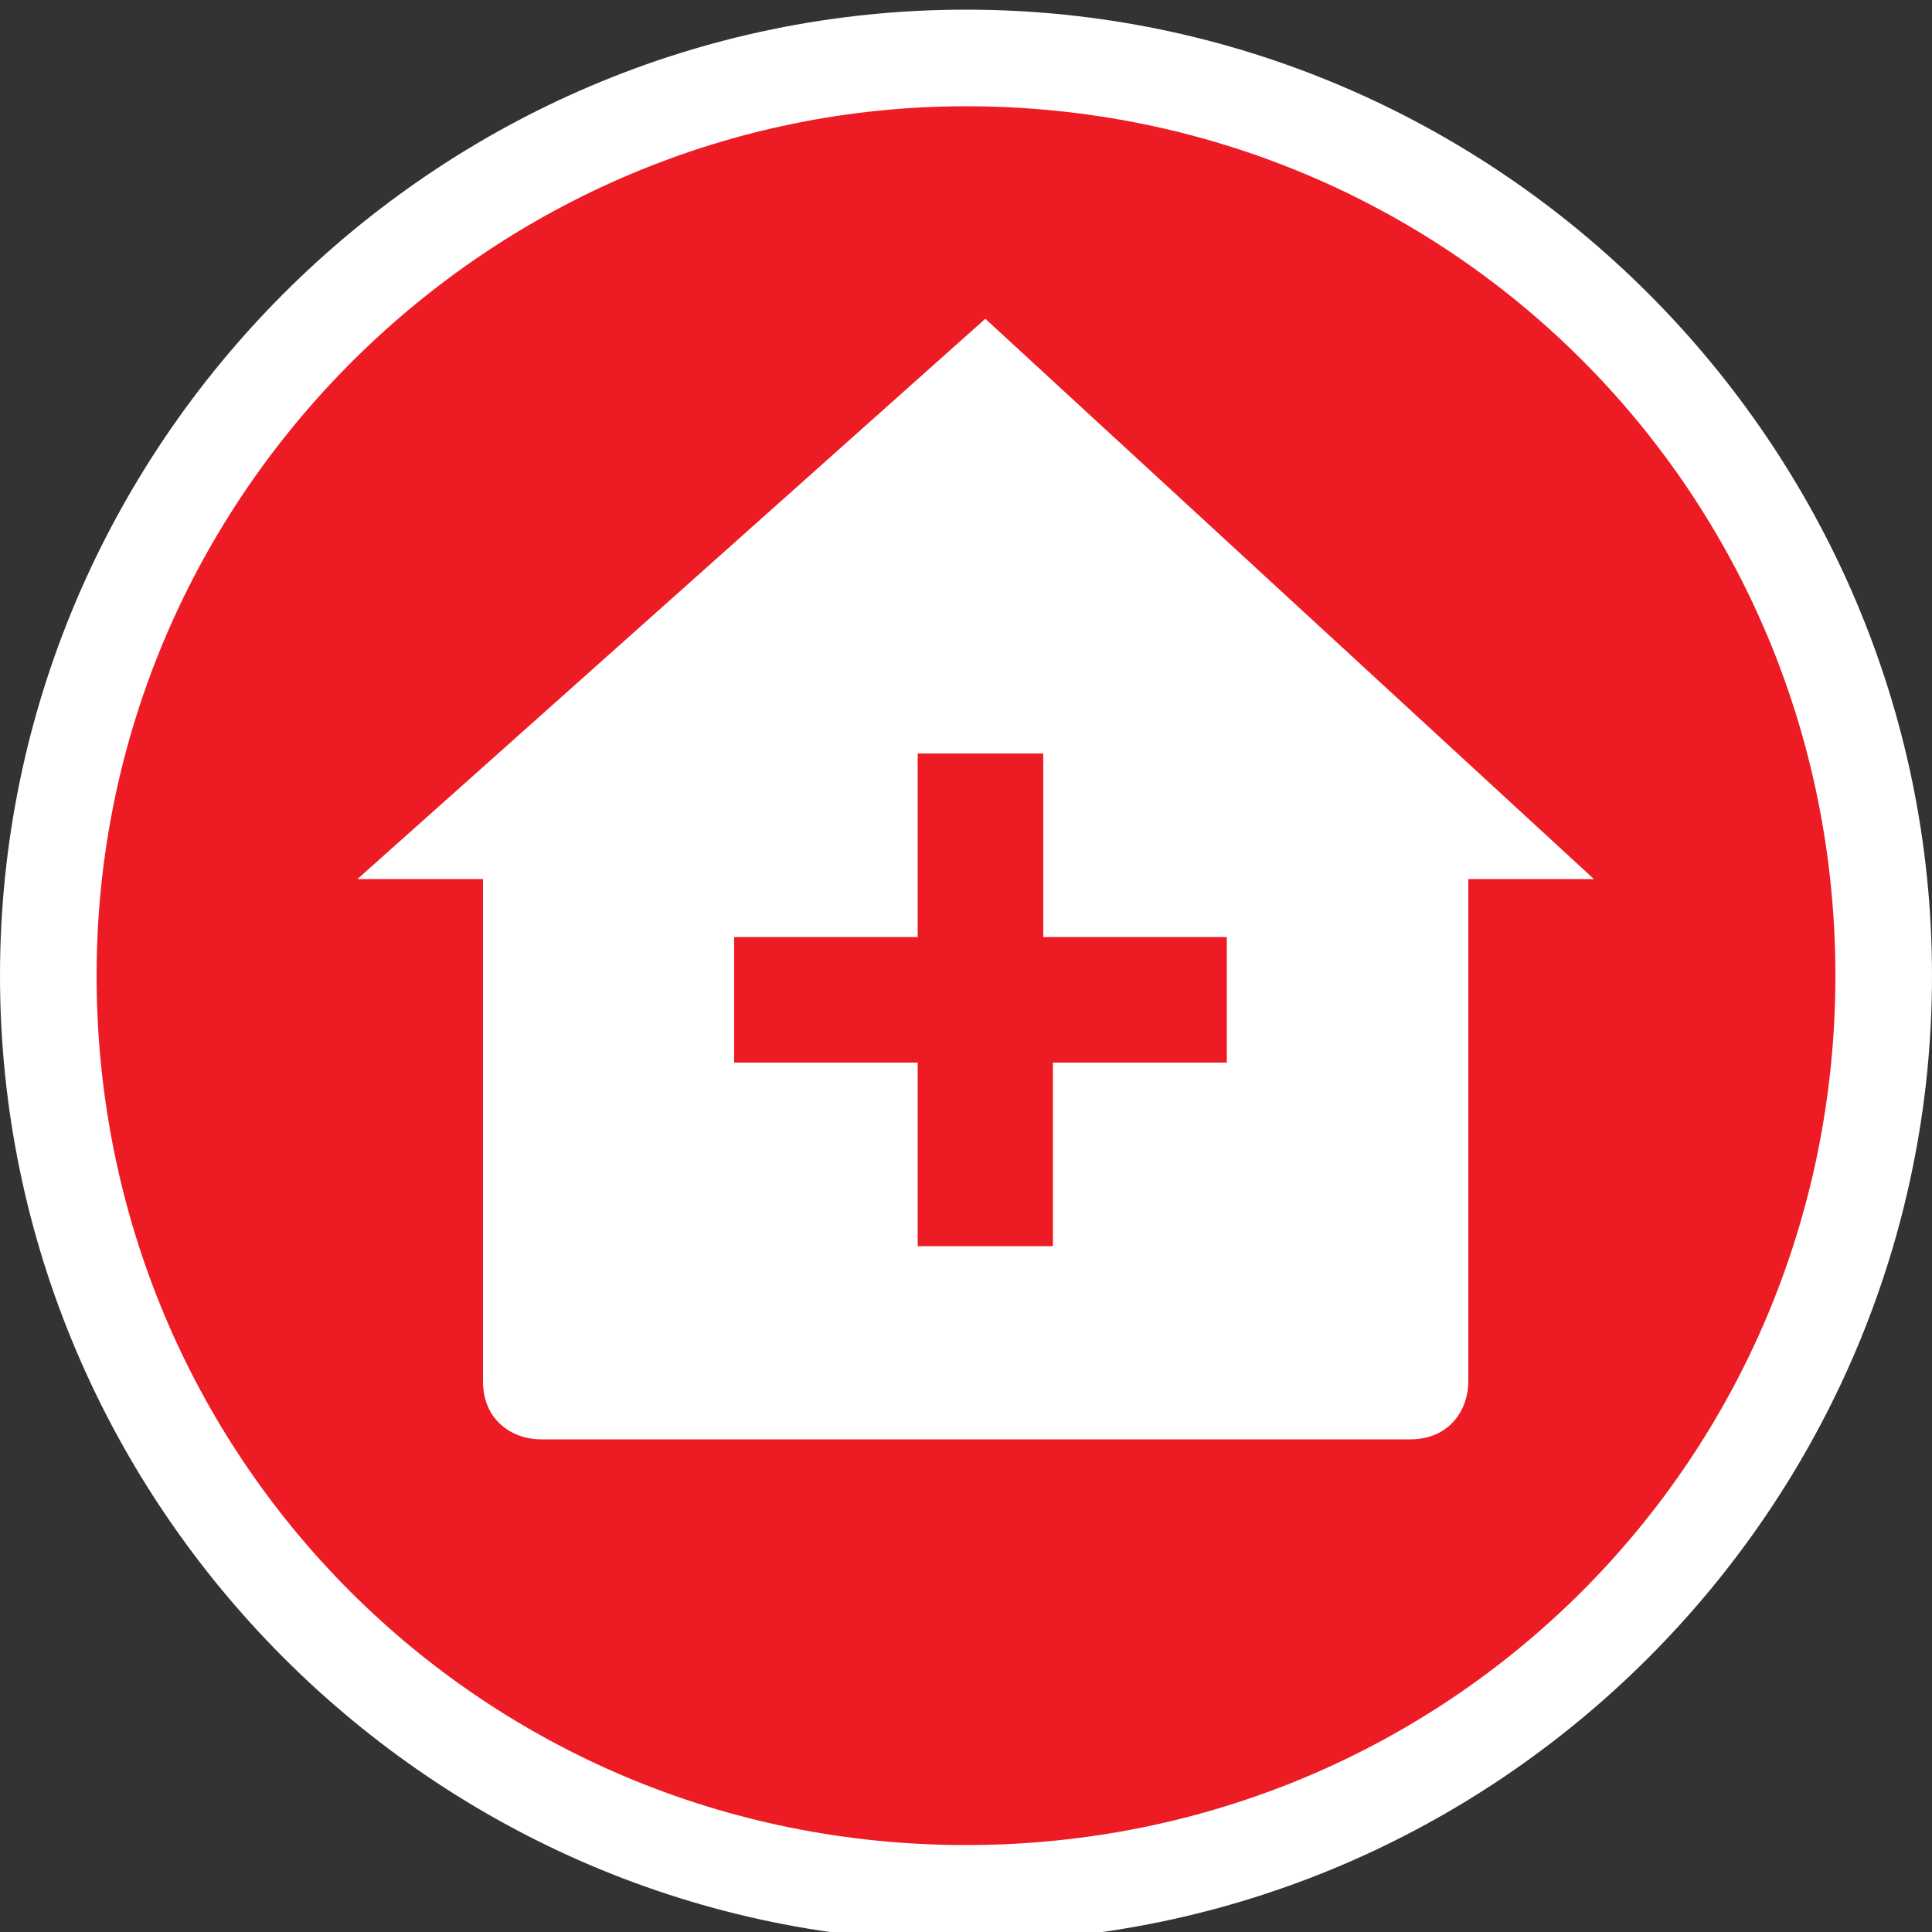 <svg width="20px" height="20px" version="1.1" id="Layer_1" xmlns="http://www.w3.org/2000/svg" xmlns:xlink="http://www.w3.org/1999/xlink" x="0px" y="0px"
	 viewBox="0 0 20 20" style="enable-background:new 0 0 20 20;" xml:space="preserve">
<rect x="0" y="0" width="20" height="20" fill="#333333" stroke="none"/>
<style type="text/css">
	.st0{fill:#ED1C24;}
	.st1{fill:#FFFFFF;}
</style>
<g>
	<circle class="st0" cx="10" cy="10.1" r="9.5"/>
	<path class="st1" d="M10,1.1c5,0,9,4,9,9s-4,9-9,9s-9-4-9-9S5.1,1.1,10,1.1 M10,0.1c-5.5,0-10,4.5-10,10s4.5,10,10,10s10-4.5,10-10
		S15.5,0.1,10,0.1L10,0.1z"/>
</g>
<path class="st1" d="M10.2,3.3L3.7,9.1l0,0H5v5.2c0,0.4,0.3,0.6,0.6,0.6h9c0.4,0,0.6-0.3,0.6-0.6V9.1h1.3l0,0L10.2,3.3z M12.8,11
	h-1.9v1.9H9.5V11H7.6V9.7h1.9V7.8h1.3v1.9h1.9V11z"/>
</svg>
